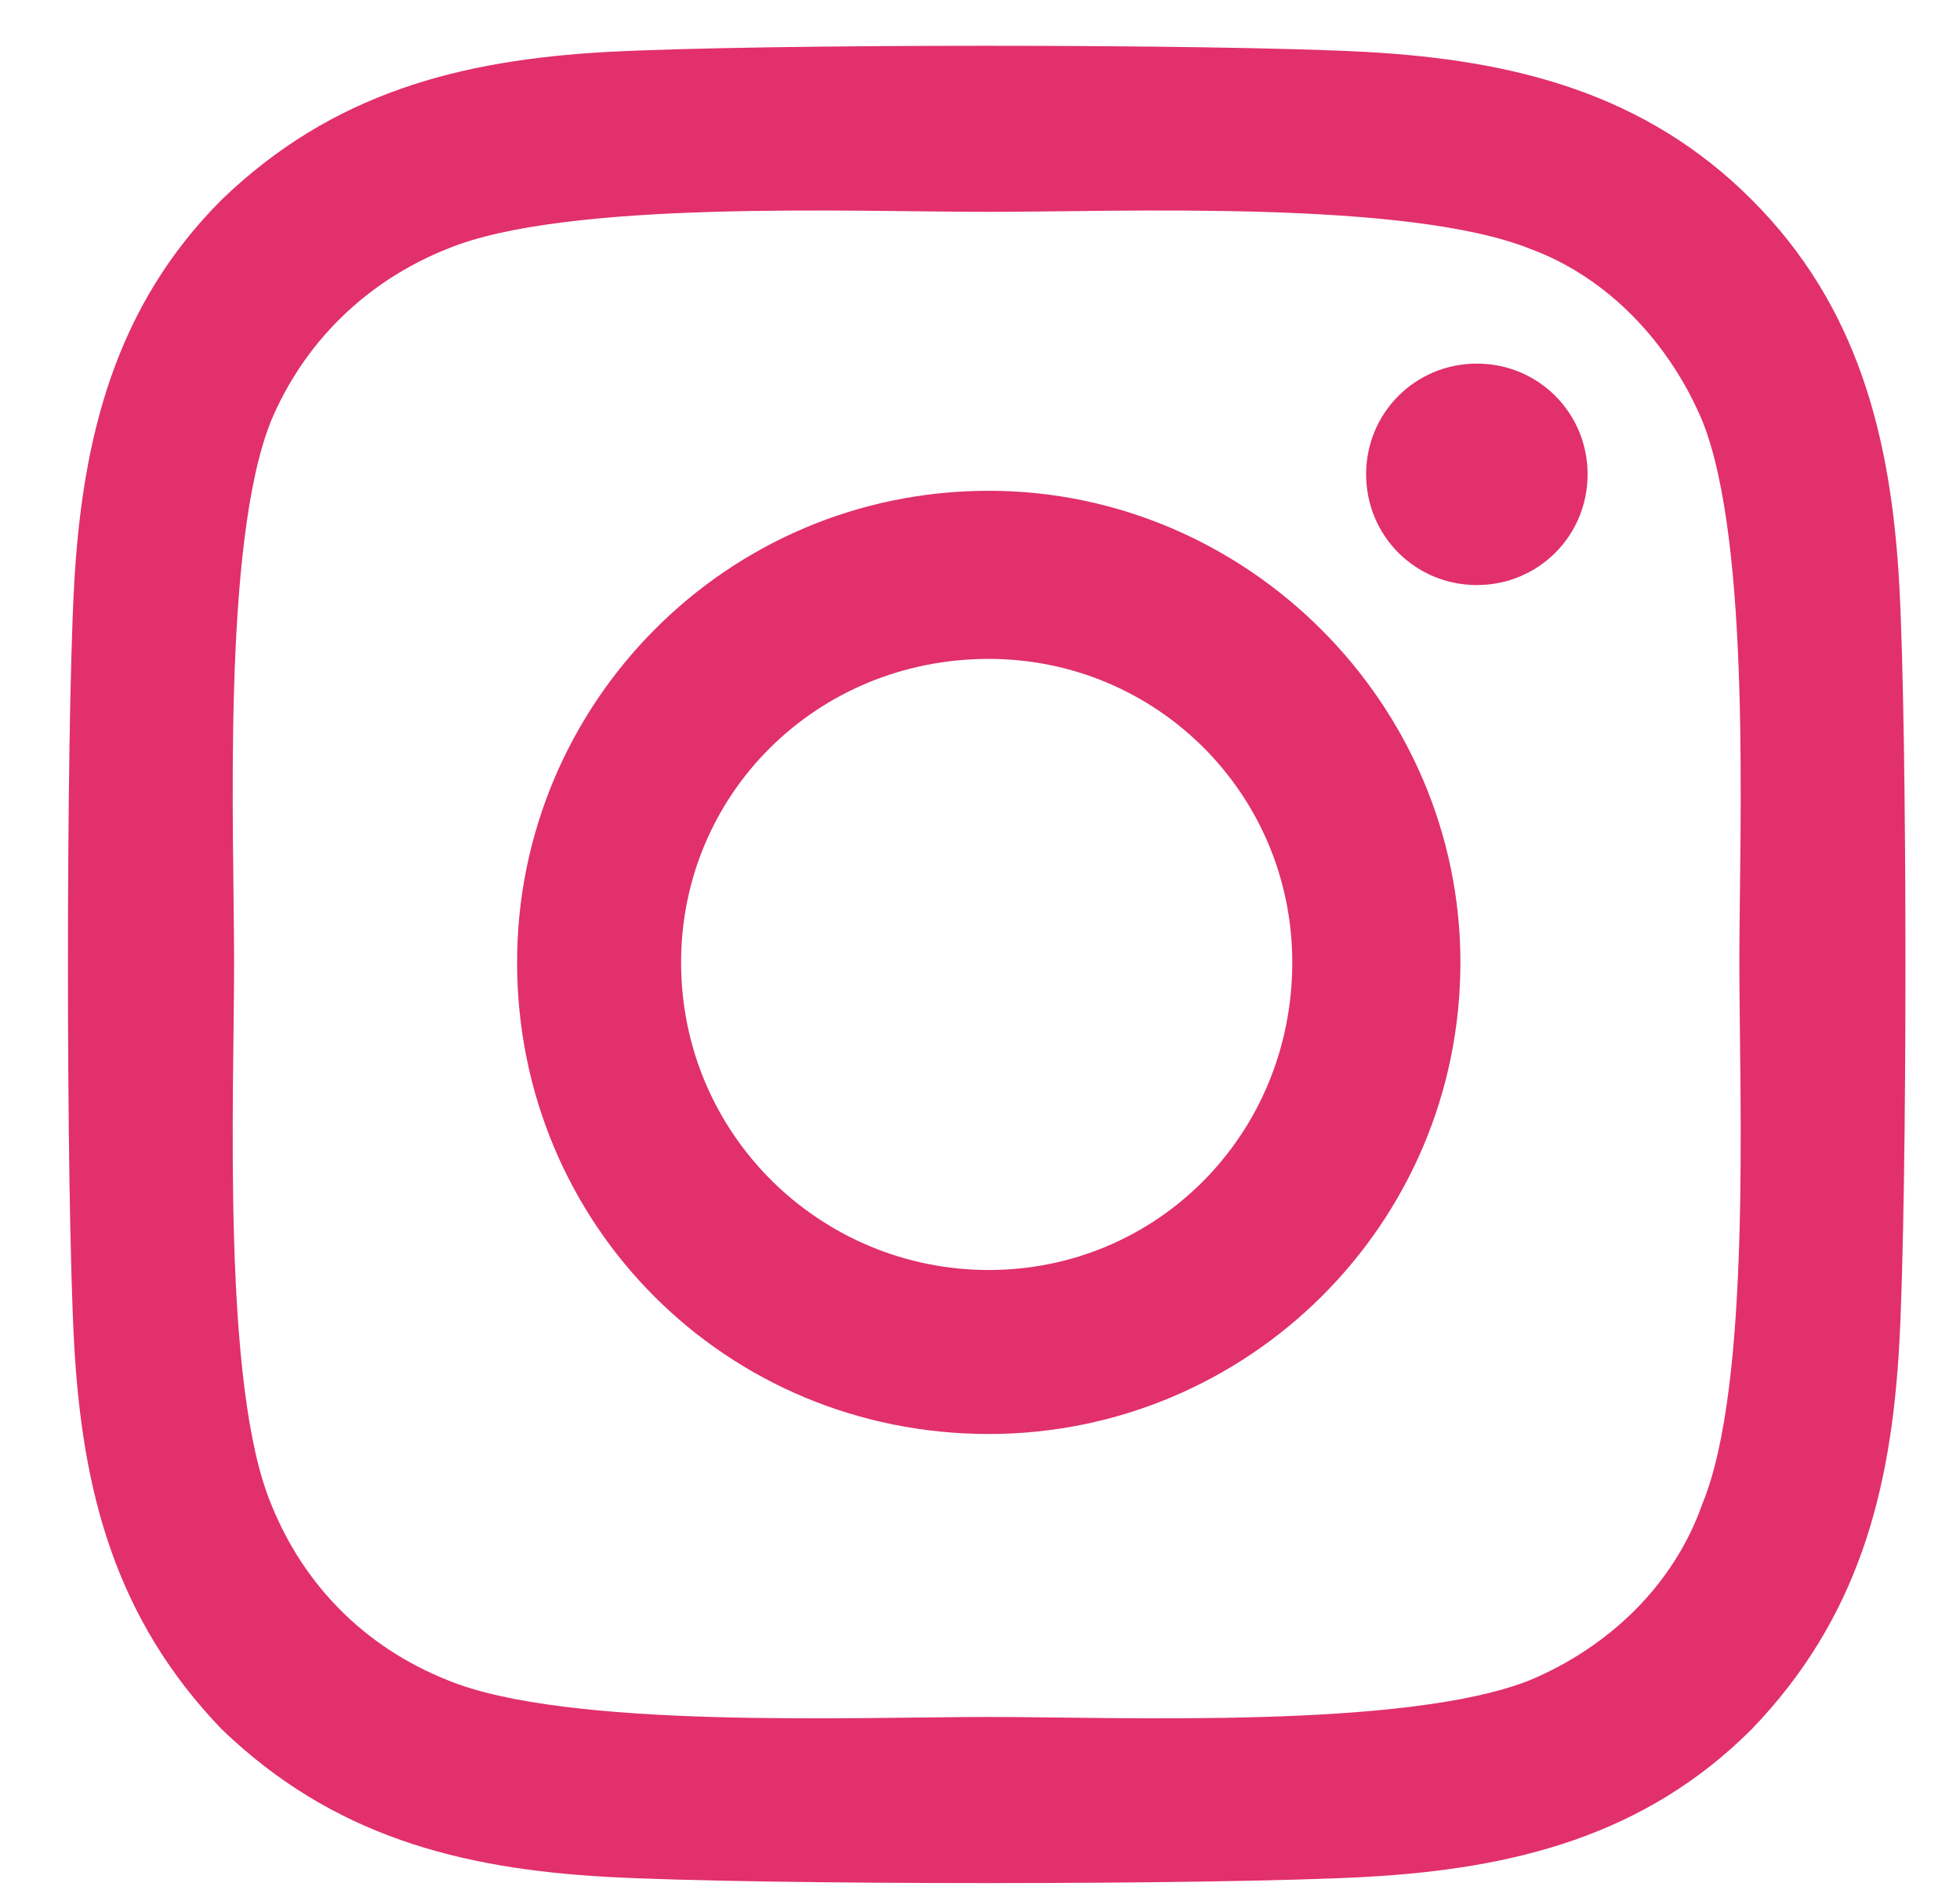 <svg xmlns="http://www.w3.org/2000/svg" width="28" height="27" viewBox="0 0 28 27" fill="none"><path d="M14.125 7.012C17.816 7.012 20.863 10.059 20.863 13.75C20.863 17.5 17.816 20.488 14.125 20.488C10.375 20.488 7.387 17.5 7.387 13.75C7.387 10.059 10.375 7.012 14.125 7.012ZM14.125 18.145C16.527 18.145 18.461 16.211 18.461 13.75C18.461 11.348 16.527 9.414 14.125 9.414C11.664 9.414 9.73 11.348 9.73 13.75C9.73 16.211 11.723 18.145 14.125 18.145ZM22.68 6.777C22.68 5.898 21.977 5.195 21.098 5.195C20.219 5.195 19.516 5.898 19.516 6.777C19.516 7.656 20.219 8.359 21.098 8.359C21.977 8.359 22.68 7.656 22.68 6.777ZM27.133 8.359C27.25 10.527 27.25 17.031 27.133 19.199C27.016 21.309 26.547 23.125 25.023 24.707C23.5 26.23 21.625 26.699 19.516 26.816C17.348 26.934 10.844 26.934 8.676 26.816C6.566 26.699 4.75 26.23 3.168 24.707C1.645 23.125 1.176 21.309 1.059 19.199C0.941 17.031 0.941 10.527 1.059 8.359C1.176 6.25 1.645 4.375 3.168 2.852C4.75 1.328 6.566 0.859 8.676 0.742C10.844 0.625 17.348 0.625 19.516 0.742C21.625 0.859 23.5 1.328 25.023 2.852C26.547 4.375 27.016 6.25 27.133 8.359ZM24.32 21.484C25.023 19.785 24.848 15.684 24.848 13.75C24.848 11.875 25.023 7.773 24.32 6.016C23.852 4.902 22.973 3.965 21.859 3.555C20.102 2.852 16 3.027 14.125 3.027C12.191 3.027 8.09 2.852 6.391 3.555C5.219 4.023 4.34 4.902 3.871 6.016C3.168 7.773 3.344 11.875 3.344 13.75C3.344 15.684 3.168 19.785 3.871 21.484C4.34 22.656 5.219 23.535 6.391 24.004C8.09 24.707 12.191 24.531 14.125 24.531C16 24.531 20.102 24.707 21.859 24.004C22.973 23.535 23.91 22.656 24.32 21.484Z" fill="#E1306C"></path></svg>